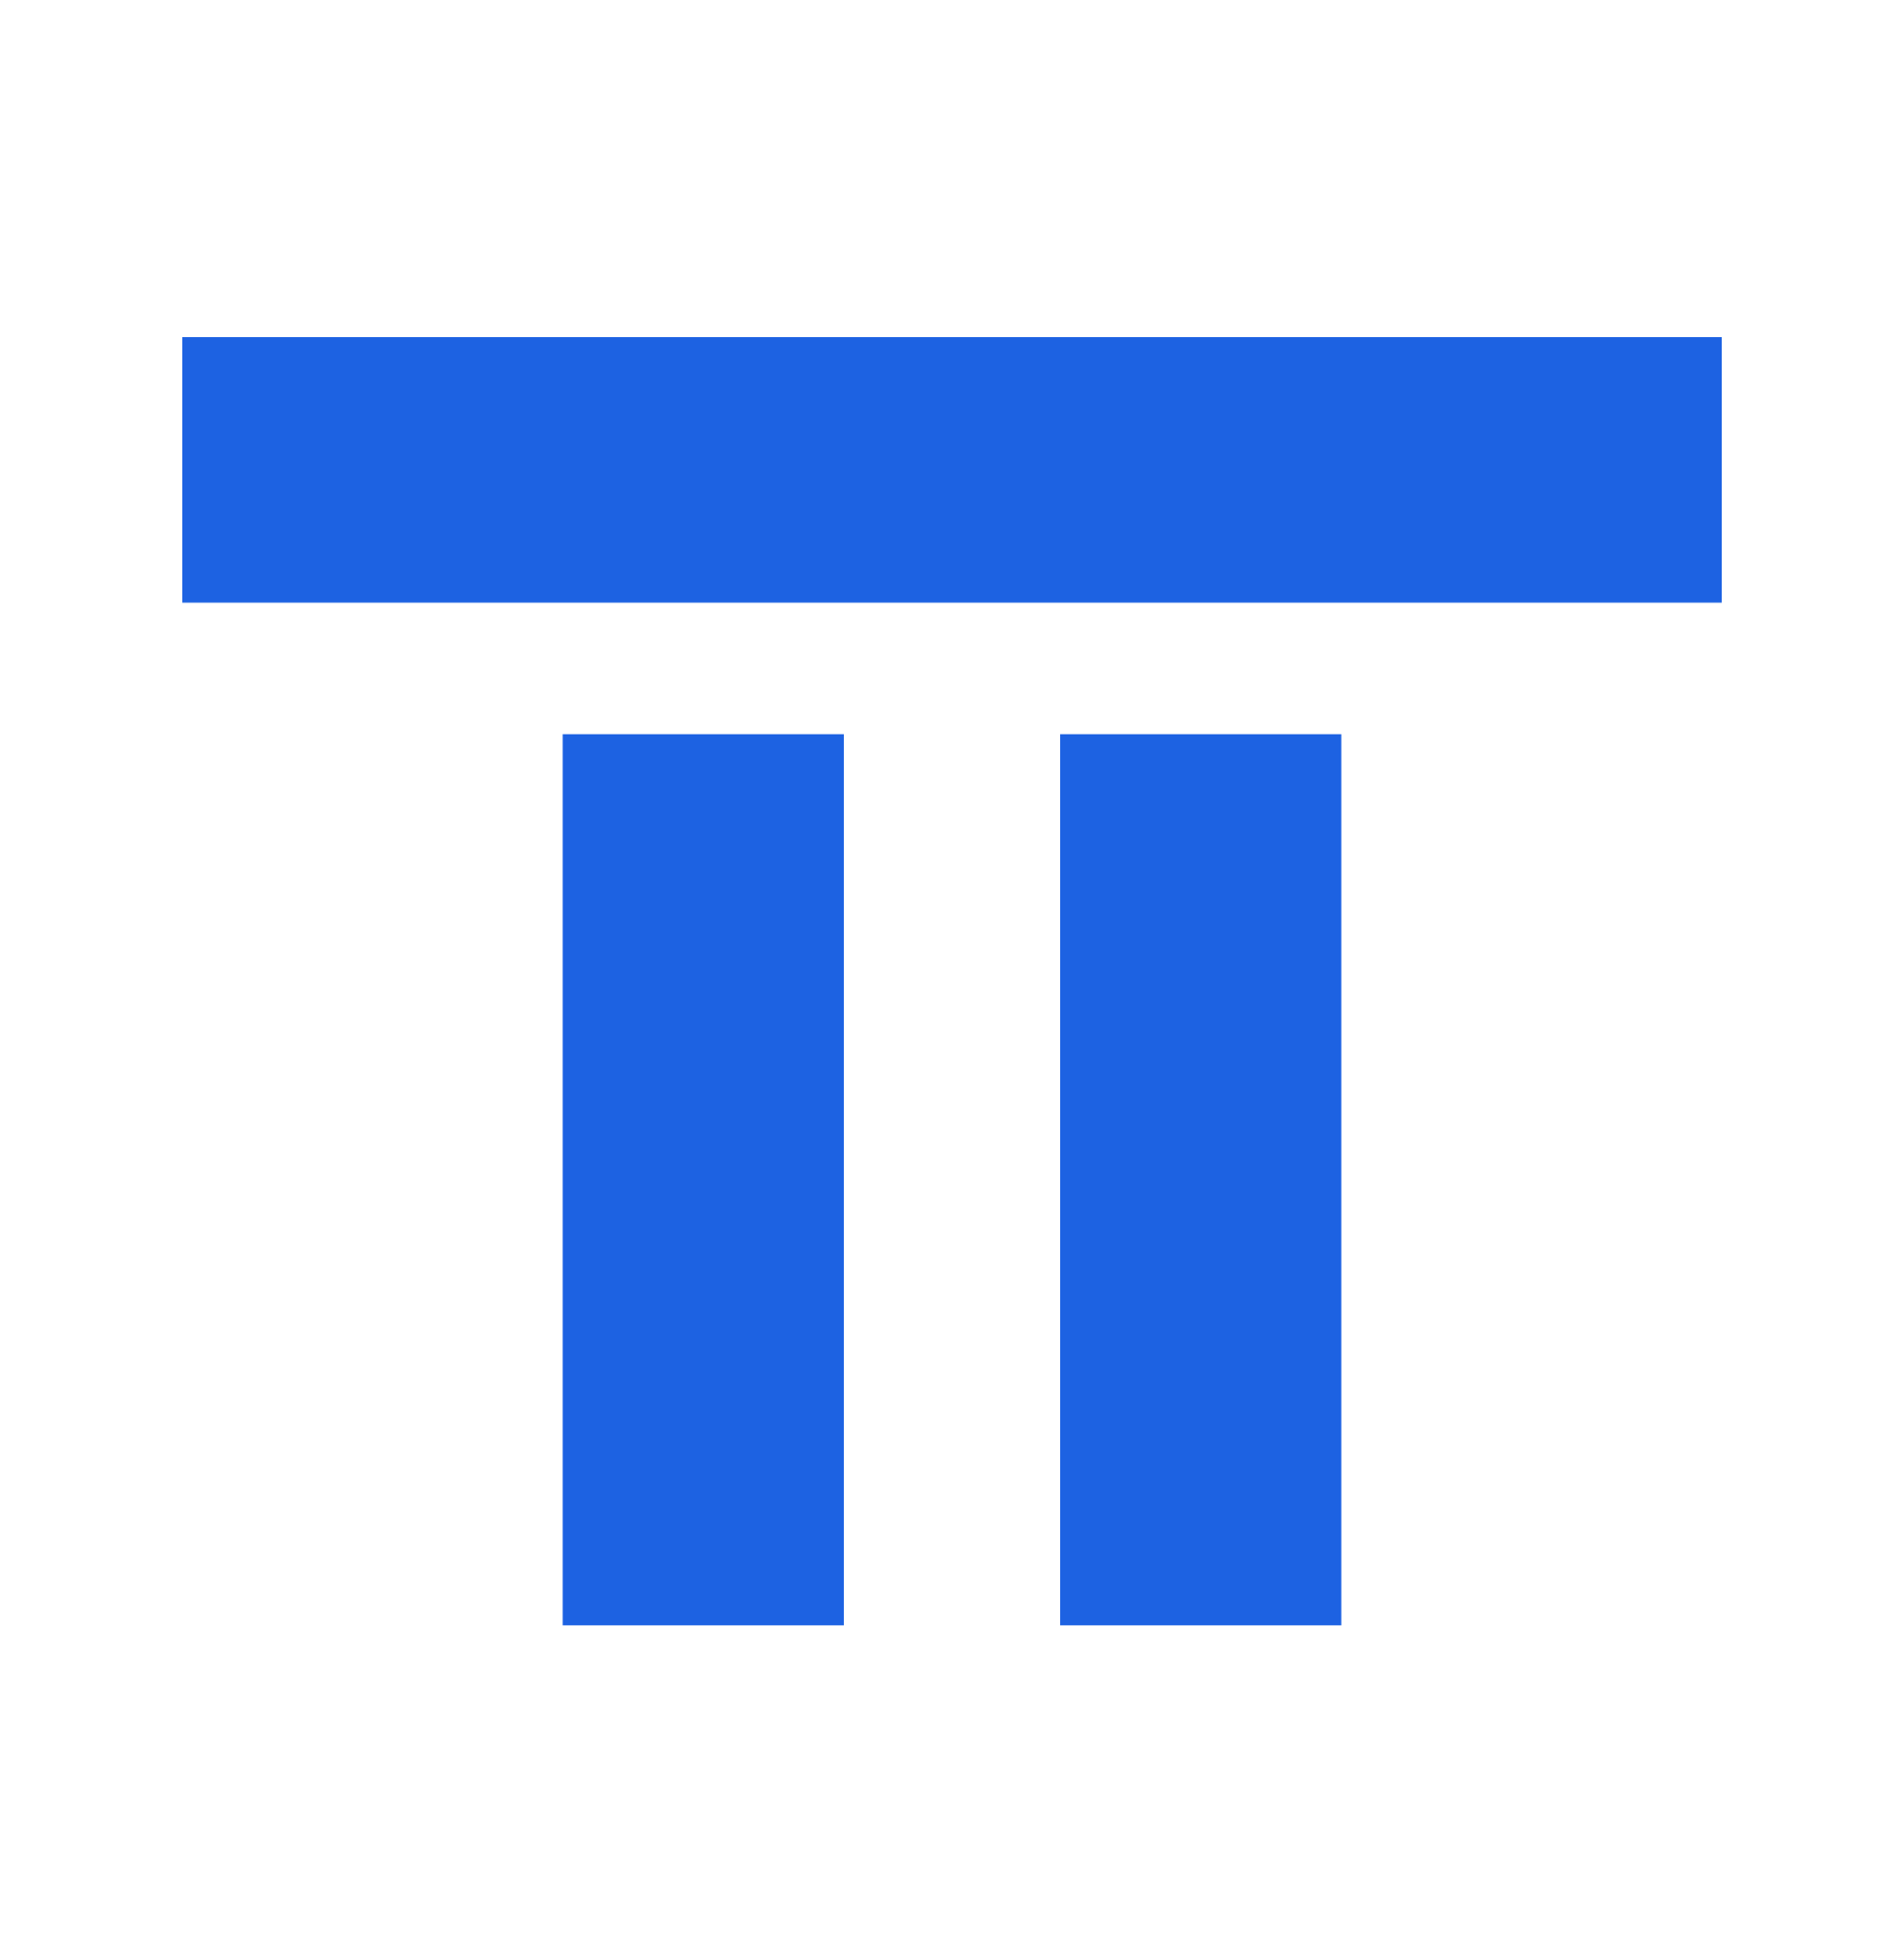 <svg width="44" height="45" viewBox="0 0 44 45" fill="none" xmlns="http://www.w3.org/2000/svg">
<path d="M4.215 7.797H39.786V13.928H4.215V7.797Z" fill="#1D62E2"/>
<path d="M13.011 37.556V16.961H19.497V37.556H13.011Z" fill="#1D62E2"/>
<path d="M24.503 37.556V16.961H30.989V37.556H24.503Z" fill="#1D62E2"/>
</svg>
